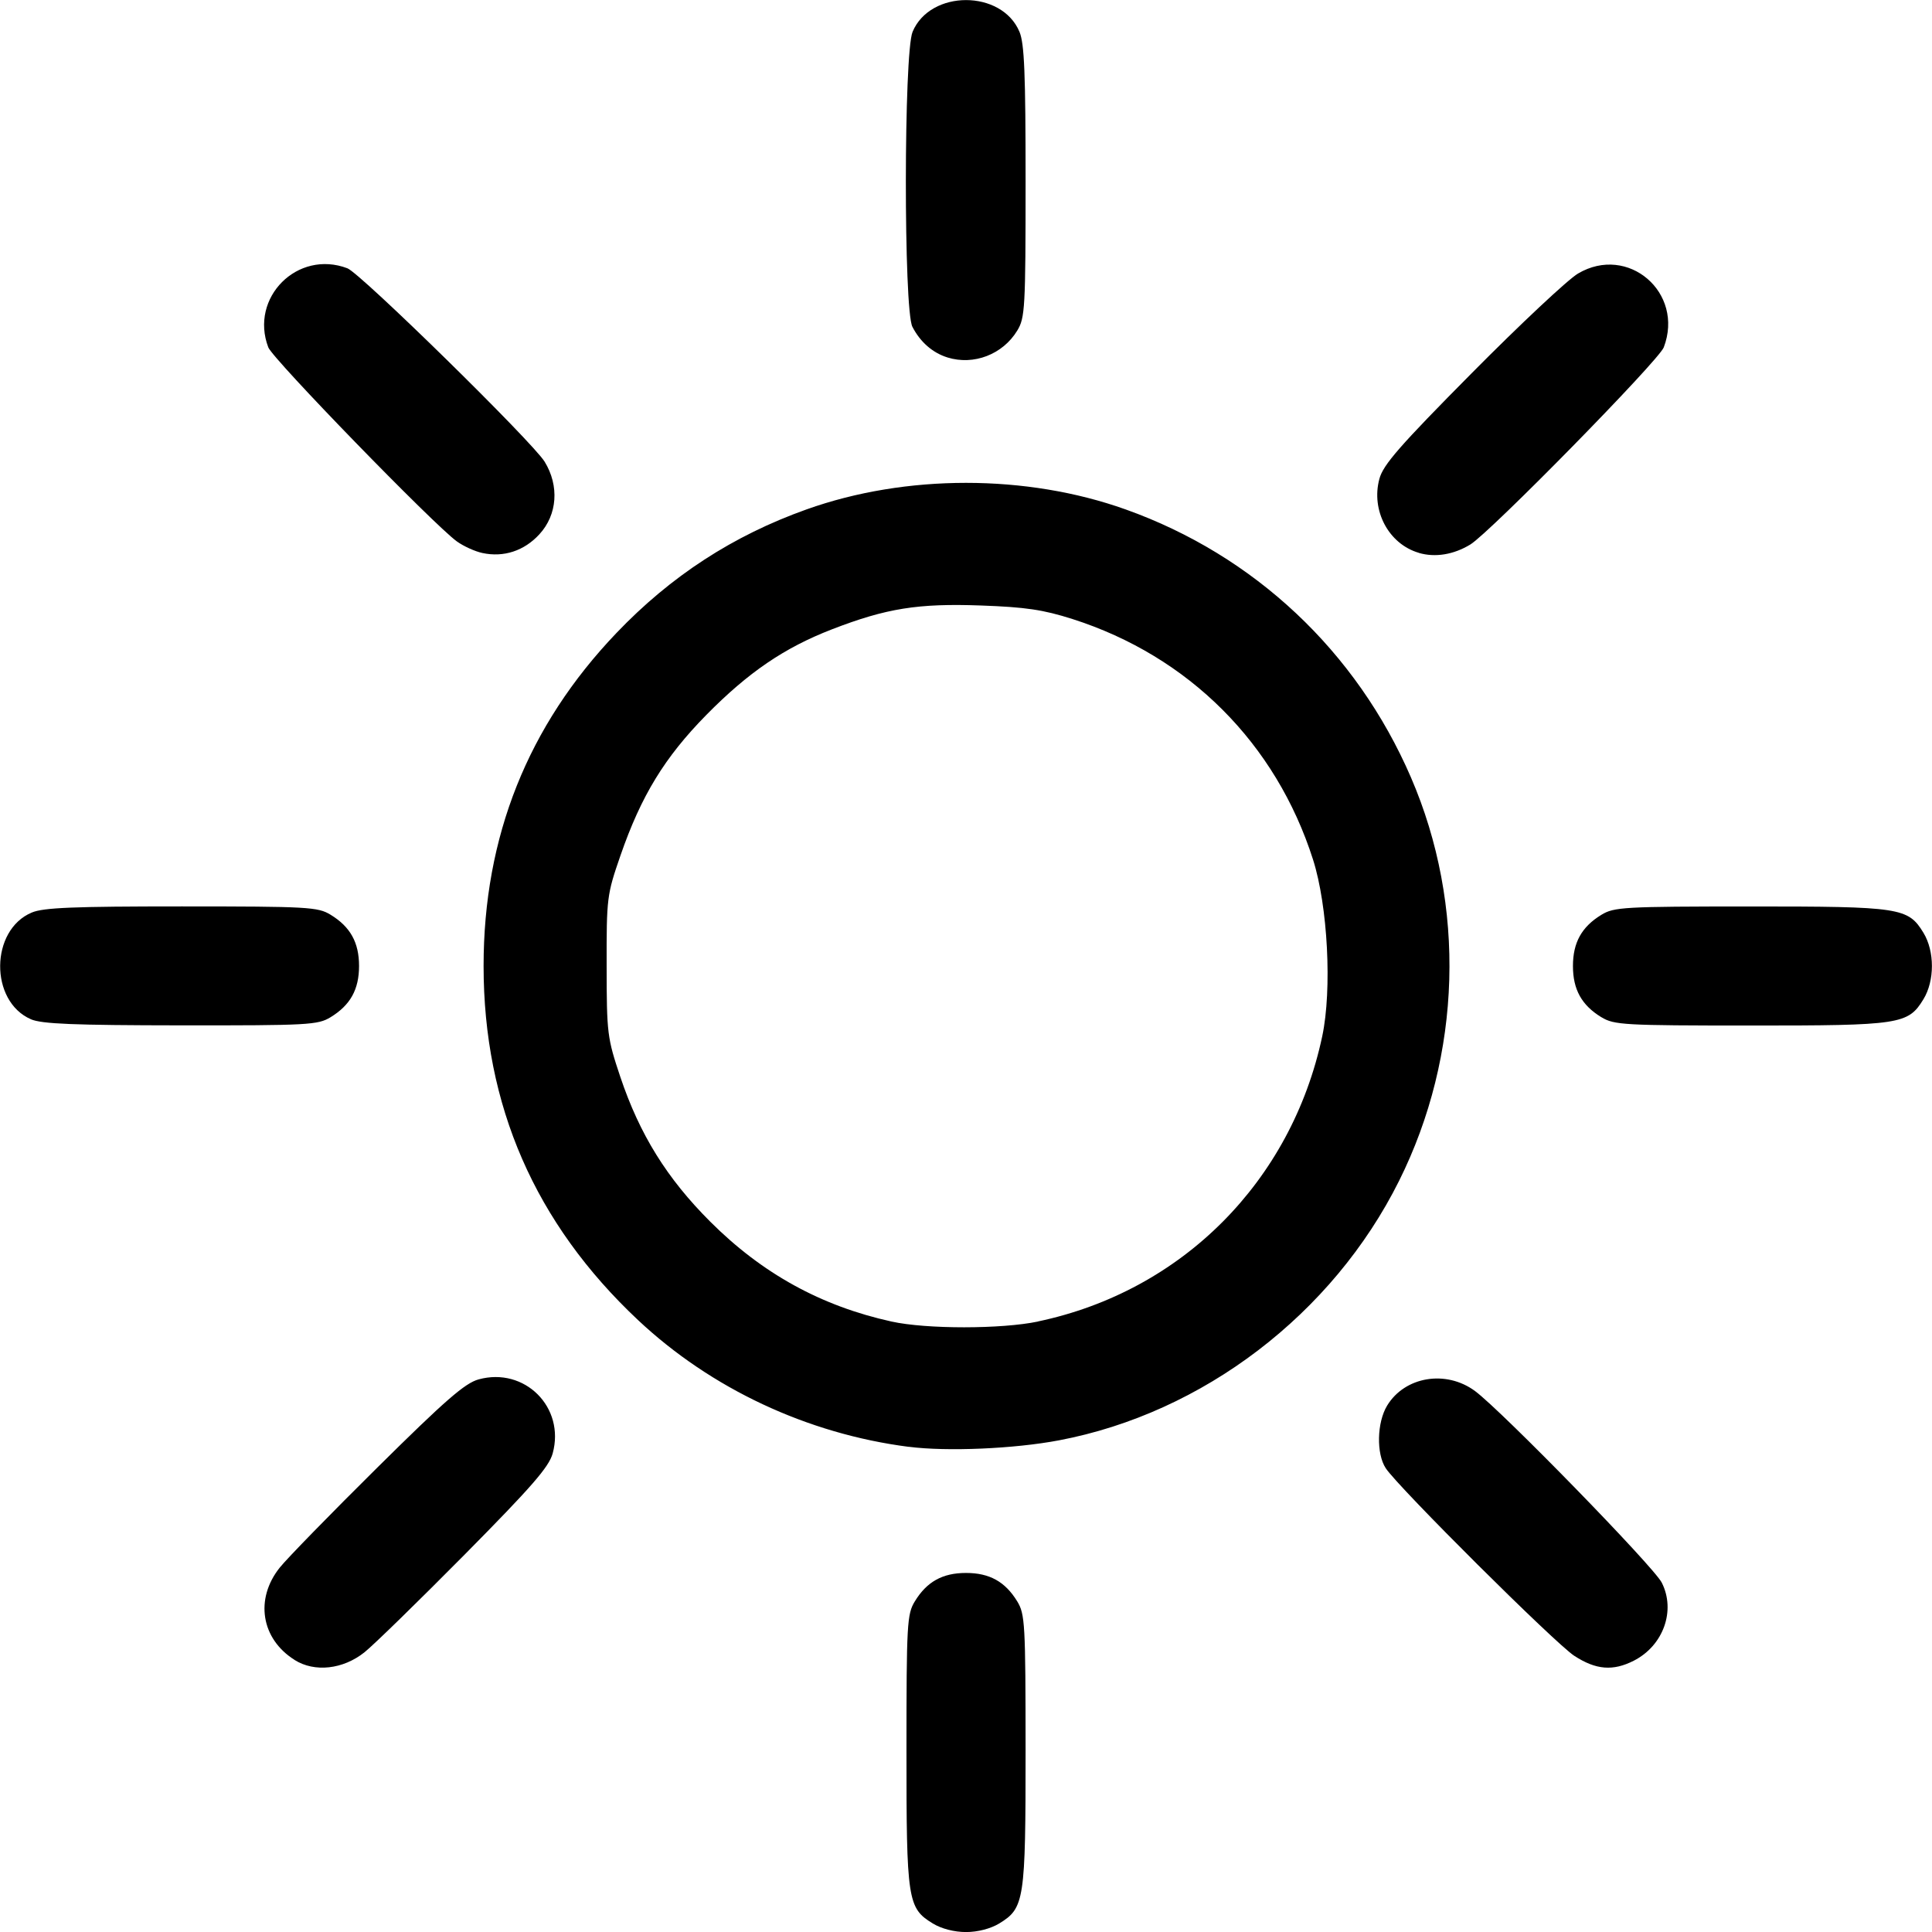 <?xml version="1.0" encoding="UTF-8" standalone="no"?>
<!-- Created with Inkscape (http://www.inkscape.org/) -->

<svg
   width="128"
   height="128"
   viewBox="0 0 33.867 33.867"
   version="1.1"
   id="svg1155"
   inkscape:version="1.2.2 (732a01da63, 2022-12-09)"
   sodipodi:docname="light_mode.svg"
   xml:space="preserve"
   xmlns:inkscape="http://www.inkscape.org/namespaces/inkscape"
   xmlns:sodipodi="http://sodipodi.sourceforge.net/DTD/sodipodi-0.dtd"
   xmlns="http://www.w3.org/2000/svg"
   xmlns:svg="http://www.w3.org/2000/svg"><sodipodi:namedview
     id="namedview1157"
     pagecolor="#505050"
     bordercolor="#eeeeee"
     borderopacity="1"
     inkscape:showpageshadow="0"
     inkscape:pageopacity="0"
     inkscape:pagecheckerboard="0"
     inkscape:deskcolor="#505050"
     inkscape:document-units="px"
     showgrid="false"
     inkscape:zoom="256"
     inkscape:cx="-2.1191406"
     inkscape:cy="0.3125"
     inkscape:window-width="1920"
     inkscape:window-height="1009"
     inkscape:window-x="3832"
     inkscape:window-y="-8"
     inkscape:window-maximized="1"
     inkscape:current-layer="layer1" /><defs
     id="defs1152" /><g
     inkscape:label="Layer 1"
     inkscape:groupmode="layer"
     id="layer1"><path
       style="fill:#000000;stroke-width:0.075"
       d="m 16.351,33.717 c -0.441,-0.269 -0.462,-0.404 -0.461,-3.036 3.12e-4,-2.219 0.01,-2.386 0.146,-2.609 0.211,-0.346 0.486,-0.499 0.898,-0.499 0.412,0 0.687,0.153 0.898,0.499 0.136,0.223 0.145,0.391 0.146,2.609 3.12e-4,2.632 -0.02,2.767 -0.461,3.036 -0.151,0.092 -0.377,0.151 -0.583,0.151 -0.205,0 -0.432,-0.058 -0.583,-0.151 z M 5.165,29.098 C 4.576,28.729 4.464,28.029 4.905,27.478 5.031,27.32 5.8,26.532 6.614,25.726 c 1.193,-1.181 1.537,-1.481 1.776,-1.546 0.808,-0.222 1.52,0.49 1.298,1.298 -0.066,0.239 -0.366,0.583 -1.546,1.776 -0.806,0.814 -1.594,1.583 -1.752,1.709 -0.377,0.301 -0.874,0.356 -1.225,0.136 z m 22.433,-0.071 c -0.336,-0.218 -3.081,-2.949 -3.306,-3.289 -0.168,-0.254 -0.156,-0.803 0.024,-1.099 0.311,-0.511 1.032,-0.63 1.54,-0.255 0.469,0.347 3.133,3.08 3.274,3.359 0.248,0.49 0.028,1.104 -0.49,1.368 -0.365,0.186 -0.663,0.162 -1.043,-0.085 z M 15.927,25.362 C 14.152,25.133 12.464,24.342 11.183,23.139 9.379,21.444 8.477,19.377 8.477,16.933 c 0,-2.267 0.775,-4.211 2.329,-5.837 0.953,-0.998 2.044,-1.707 3.331,-2.166 1.74,-0.621 3.855,-0.621 5.595,0 2.254,0.804 4.046,2.487 5.001,4.697 0.969,2.242 0.892,4.867 -0.208,7.073 -1.164,2.335 -3.438,4.07 -5.96,4.548 -0.787,0.149 -1.963,0.2 -2.638,0.113 z m 2.27,-2.198 c 2.523,-0.531 4.44,-2.454 4.981,-4.998 0.174,-0.82 0.098,-2.285 -0.161,-3.097 -0.65,-2.038 -2.179,-3.567 -4.218,-4.218 -0.512,-0.163 -0.821,-0.209 -1.604,-0.237 -1.103,-0.04 -1.658,0.049 -2.612,0.418 -0.834,0.323 -1.463,0.751 -2.2,1.499 -0.732,0.744 -1.144,1.418 -1.506,2.464 -0.239,0.691 -0.245,0.74 -0.243,1.94 0.001,1.184 0.011,1.258 0.239,1.94 0.34,1.013 0.818,1.782 1.578,2.541 0.911,0.91 1.943,1.478 3.177,1.75 0.611,0.135 1.928,0.134 2.568,-2.82e-4 z M 0.542,17.867 c -0.727,-0.316 -0.716,-1.565 0.016,-1.871 0.205,-0.086 0.733,-0.107 2.628,-0.107 2.219,2.82e-4 2.386,0.01 2.609,0.146 0.346,0.211 0.499,0.486 0.499,0.898 0,0.412 -0.153,0.687 -0.499,0.898 -0.223,0.136 -0.388,0.145 -2.626,0.143 -1.881,-0.002 -2.438,-0.025 -2.628,-0.107 z M 28.072,17.832 c -0.346,-0.211 -0.499,-0.486 -0.499,-0.898 0,-0.412 0.153,-0.687 0.499,-0.898 0.223,-0.136 0.391,-0.145 2.609,-0.146 2.632,-2.82e-4 2.767,0.02 3.036,0.461 0.198,0.325 0.198,0.841 0,1.165 -0.269,0.441 -0.404,0.462 -3.036,0.461 -2.219,-2.82e-4 -2.386,-0.01 -2.609,-0.146 z M 8.457,9.694 C 8.328,9.667 8.127,9.576 8.009,9.491 7.603,9.198 4.782,6.295 4.703,6.089 4.371,5.216 5.217,4.371 6.09,4.703 6.321,4.791 9.331,7.743 9.547,8.093 9.807,8.517 9.771,9.023 9.455,9.366 9.189,9.656 8.831,9.774 8.457,9.694 Z m 16.415,-0.003 C 24.343,9.537 24.03,8.95 24.18,8.394 24.246,8.147 24.535,7.816 25.801,6.539 26.648,5.684 27.485,4.899 27.662,4.795 28.539,4.277 29.53,5.129 29.165,6.089 29.076,6.322 26.121,9.333 25.774,9.545 25.481,9.723 25.158,9.776 24.871,9.692 Z M 16.609,6.266 c -0.261,-0.081 -0.477,-0.27 -0.615,-0.537 -0.155,-0.299 -0.152,-4.8 0.003,-5.171 0.31,-0.742 1.564,-0.742 1.874,0 0.086,0.205 0.107,0.733 0.107,2.628 -3.12e-4,2.219 -0.01,2.386 -0.146,2.609 -0.255,0.419 -0.763,0.614 -1.224,0.471 z"
       id="path299" /></g></svg>
